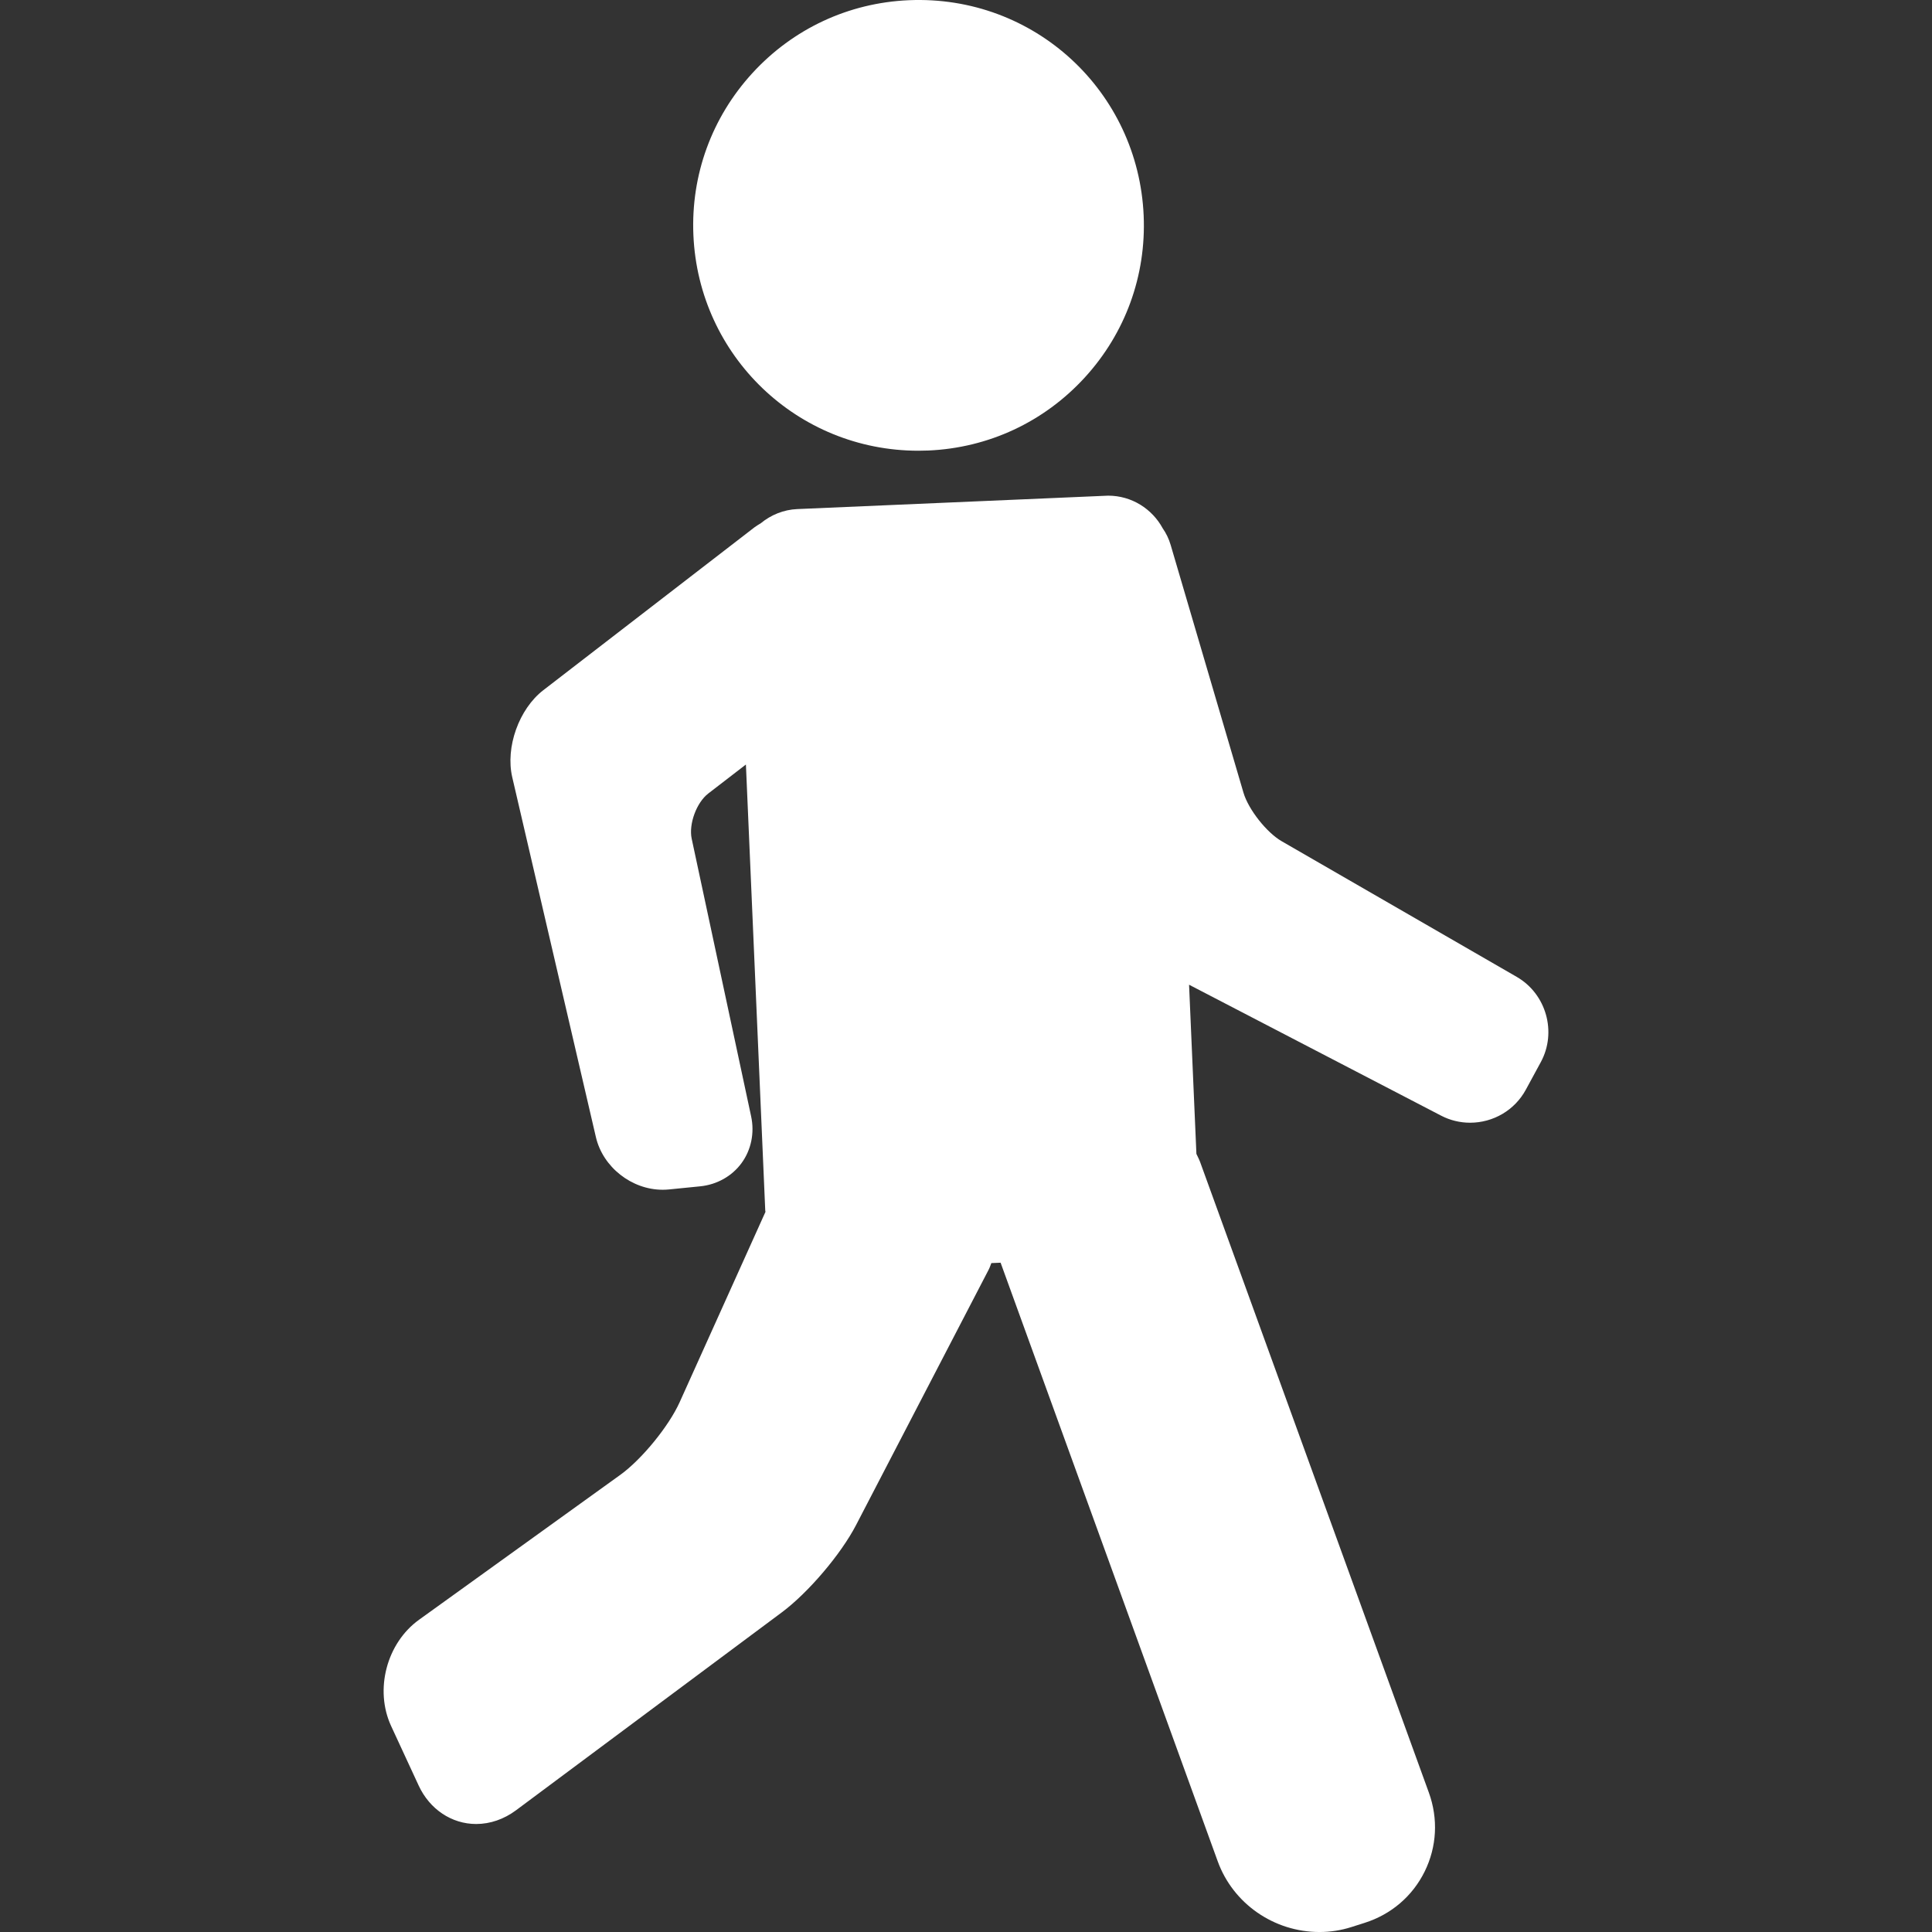 <?xml version="1.0" encoding="UTF-8" standalone="no"?>
<svg
   xmlns:dc="http://purl.org/dc/elements/1.1/"
   xmlns:cc="http://creativecommons.org/ns#"
   xmlns:rdf="http://www.w3.org/1999/02/22-rdf-syntax-ns#"
   xmlns:svg="http://www.w3.org/2000/svg"
   xmlns="http://www.w3.org/2000/svg"
   xmlns:xlink="http://www.w3.org/1999/xlink"
   xml:space="preserve"
   style="enable-background:new 0 0 92.9 92.9;"
   viewBox="0 0 92.9 92.9"
   y="0px"
   x="0px"
   id="Capa_1"
   version="1.1"><rect x="0" y="0" width="92.9" height="92.9" fill="#333333" stroke="none"/><defs
   id="defs41"><linearGradient
     id="linearGradient4557"><stop
       id="stop4553"
       offset="0"
       style="stop-color:#000000;stop-opacity:1;" /><stop
       id="stop4555"
       offset="1"
       style="stop-color:#000000;stop-opacity:0;" /></linearGradient><linearGradient
     gradientUnits="userSpaceOnUse"
     y2="46.45"
     x2="74.454"
     y1="46.45"
     x1="18.447"
     id="linearGradient4559"
     xlink:href="#linearGradient4557" /></defs>
<g
   style="fill:#ffffff;fill-opacity:1"
   id="g6">
	<path
   style="fill:#ffffff;fill-opacity:1"
   id="path2"
   d="M 72.932,46.973 61.629,40.45 C 60.904,40.032 60.028,38.919 59.792,38.116 L 56.291,26.204 C 56.204,25.906 56.072,25.64 55.91,25.406 55.401,24.47 54.42,23.834 53.283,23.834 l -14.945,0.645 c -0.655,0.028 -1.264,0.276 -1.763,0.687 -0.1,0.061 -0.204,0.12 -0.294,0.189 l -10.155,7.832 c -1.173,0.905 -1.83,2.745 -1.494,4.188 l 4.021,17.3 c 0.335,1.444 1.717,2.534 3.212,2.534 0.101,0 0.203,-0.005 0.304,-0.015 l 1.501,-0.15 c 0.804,-0.081 1.53,-0.489 1.99,-1.121 0.461,-0.632 0.628,-1.448 0.459,-2.238 L 33.26,40.33 c -0.15,-0.701 0.23,-1.738 0.798,-2.175 l 1.809,-1.393 0.93,21.444 c 0.001,0.023 0.008,0.044 0.01,0.067 l -4.128,9.156 c -0.52,1.153 -1.826,2.75 -2.852,3.489 l -9.678,6.968 c -1.559,1.122 -2.148,3.366 -1.342,5.11 l 1.324,2.861 c 0.528,1.141 1.587,1.85 2.765,1.85 0.674,0 1.337,-0.229 1.917,-0.66 l 12.778,-9.515 c 1.273,-0.948 2.843,-2.793 3.574,-4.202 l 6.379,-12.286 c 0.051,-0.099 0.083,-0.205 0.125,-0.308 l 0.445,-0.019 10.441,28.786 c 0.737,2.032 2.703,3.398 4.892,3.398 0.52,0 1.034,-0.079 1.528,-0.236 l 0.644,-0.205 c 1.276,-0.405 2.301,-1.282 2.887,-2.47 0.585,-1.188 0.656,-2.536 0.2,-3.794 L 57.711,55.885 C 57.66,55.745 57.59,55.617 57.529,55.484 l -0.353,-8.134 12.122,6.297 c 0.426,0.222 0.906,0.339 1.389,0.339 1.122,0 2.149,-0.607 2.68,-1.584 l 0.721,-1.328 c 0.784,-1.441 0.265,-3.281 -1.156,-4.101 z" />
	<path
   style="fill:#ffffff;fill-opacity:1"
   id="path4"
   d="m 44.162,21.673 c 0.157,0 0.316,-0.003 0.475,-0.01 2.891,-0.125 5.561,-1.37 7.517,-3.503 1.956,-2.133 2.964,-4.901 2.839,-7.792 C 54.735,4.397 49.745,-0.249 43.698,0.01 c -2.891,0.125 -5.561,1.37 -7.517,3.503 -1.956,2.134 -2.964,4.901 -2.839,7.792 0.252,5.814 5.005,10.368 10.82,10.368 z" />
</g>
<g
   id="g8">
</g>
<g
   id="g10">
</g>
<g
   id="g12">
</g>
<g
   id="g14">
</g>
<g
   id="g16">
</g>
<g
   id="g18">
</g>
<g
   id="g20">
</g>
<g
   id="g22">
</g>
<g
   id="g24">
</g>
<g
   id="g26">
</g>
<g
   id="g28">
</g>
<g
   id="g30">
</g>
<g
   id="g32">
</g>
<g
   id="g34">
</g>
<g
   id="g36">
</g>
</svg>